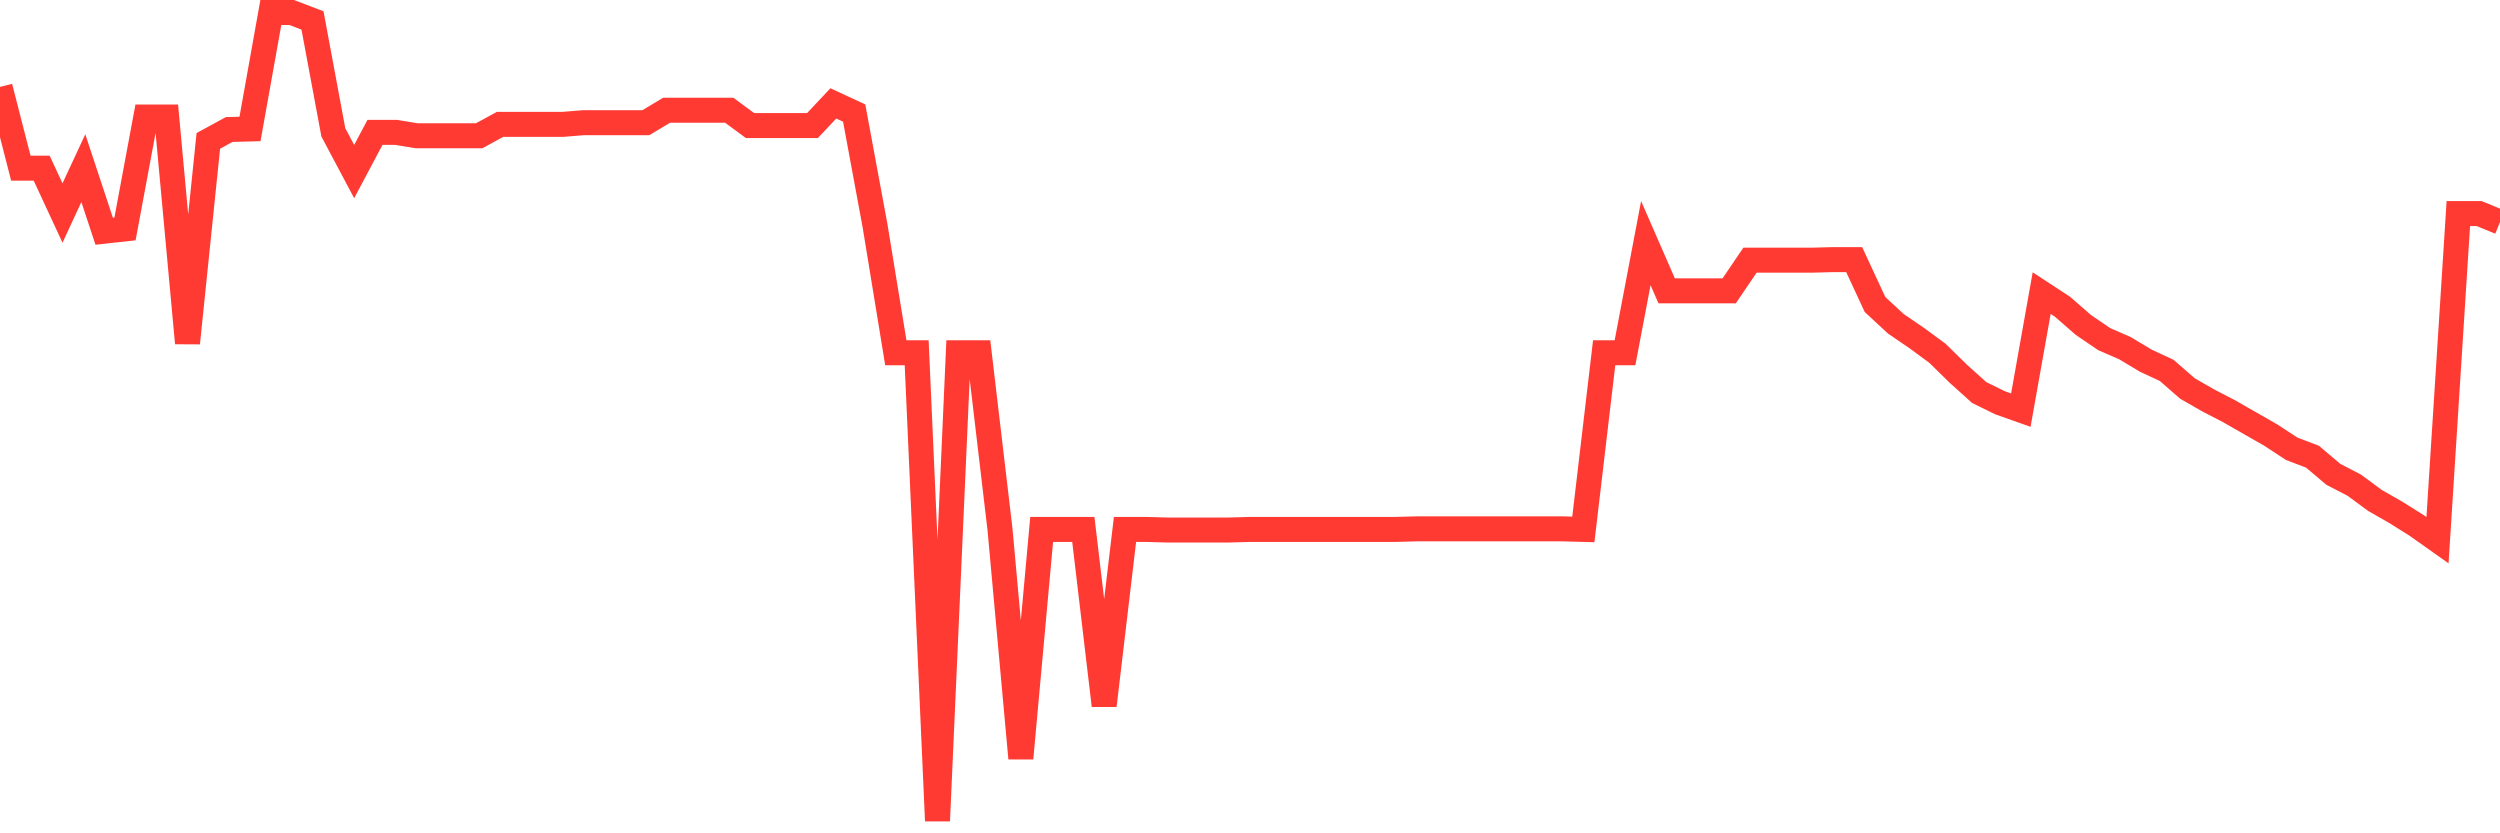 <svg
  xmlns="http://www.w3.org/2000/svg"
  xmlns:xlink="http://www.w3.org/1999/xlink"
  width="120"
  height="40"
  viewBox="0 0 120 40"
  preserveAspectRatio="none"
>
  <polyline
    points="0,4.172 1,8.071 2,8.071 3,10.225 4,8.071 5,11.098 6,10.988 7,5.617 8,5.617 9,16.469 10,6.762 11,6.217 12,6.19 13,0.6 14,0.6 15,0.982 16,6.353 17,8.235 18,6.353 19,6.353 20,6.517 21,6.517 22,6.517 23,6.517 24,5.971 25,5.971 26,5.971 27,5.971 28,5.89 29,5.89 30,5.89 31,5.89 32,5.29 33,5.29 34,5.29 35,5.29 36,6.026 37,6.026 38,6.026 39,6.026 40,4.963 41,5.426 42,10.825 43,16.933 44,16.933 45,39.4 46,16.933 47,16.933 48,25.412 49,36.401 50,25.412 51,25.412 52,25.412 53,33.865 54,25.412 55,25.412 56,25.44 57,25.44 58,25.44 59,25.44 60,25.412 61,25.412 62,25.412 63,25.412 64,25.412 65,25.412 66,25.412 67,25.412 68,25.385 69,25.385 70,25.385 71,25.385 72,25.385 73,25.385 74,25.385 75,25.385 76,25.412 77,16.933 78,16.933 79,11.67 80,13.961 81,13.961 82,13.961 83,13.961 84,12.488 85,12.488 86,12.488 87,12.488 88,12.461 89,12.461 90,14.615 91,15.542 92,16.224 93,16.96 94,17.941 95,18.841 96,19.332 97,19.686 98,14.07 99,14.724 100,15.596 101,16.278 102,16.714 103,17.314 104,17.778 105,18.65 106,19.223 107,19.741 108,20.314 109,20.886 110,21.541 111,21.922 112,22.768 113,23.286 114,24.022 115,24.594 116,25.222 117,25.93 118,10.252 119,10.252 120,10.661"
    fill="none"
    stroke="#ff3a33"
    stroke-width="1.2"
  >
  </polyline>
</svg>